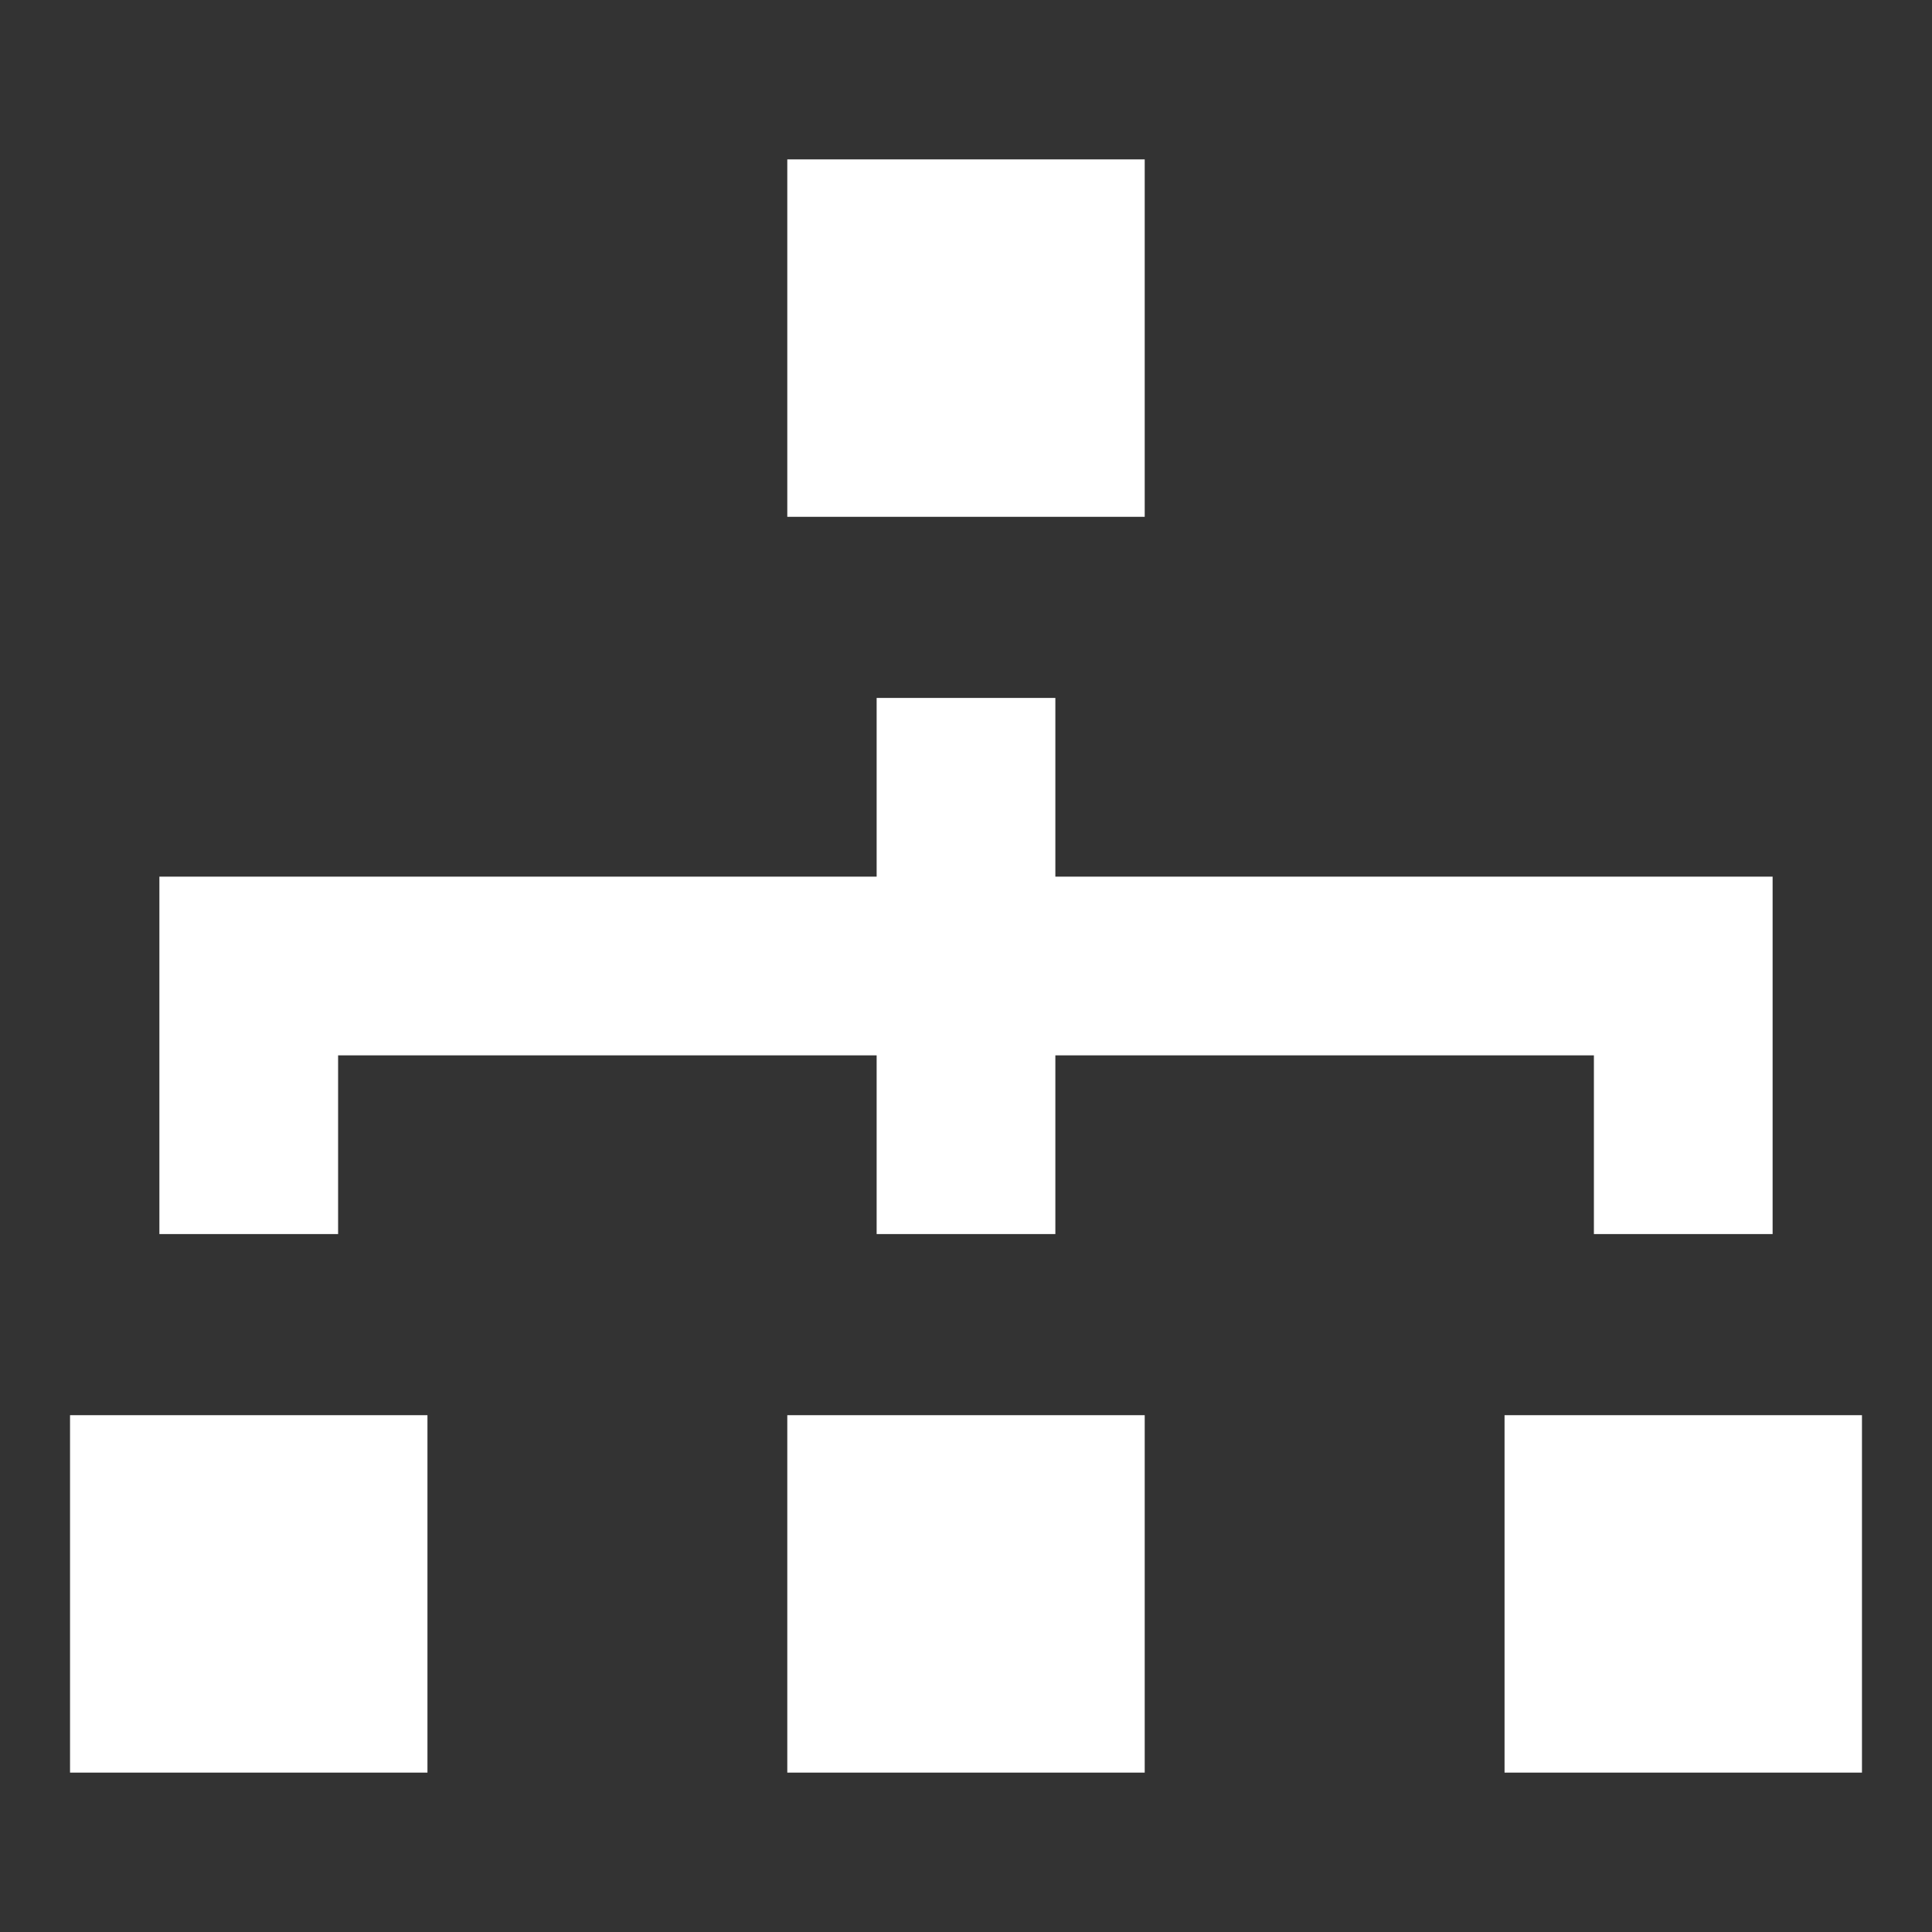 <svg version="1.1" id="ispIcon" width="60" height="60" xmlns="http://www.w3.org/2000/svg" xmlns:xlink="http://www.w3.org/1999/xlink" x="0px" y="0px"
	 viewBox="0 0 80 80" style="enable-background:new 0 0 80 80;" xml:space="preserve">
<rect x="0" y="0" width="80" height="80" fill="#333333" stroke="none"/>
<style type="text/css">
	.st0{fill-rule:evenodd;clip-rule:evenodd;fill:#FFFFFF;}
</style>
<g id="Page-1">
	<g id="Dribbble-Light-Preview" transform="translate(-140, -3280)">
		<g id="icons" transform="translate(56, 160)">
			<path id="network_x5F_3-_x5B__x23_1116_x5D_" class="st0" d="M116.6,3141.4h14.8v-14.8h-14.8V3141.4z M116.6,3193.4h14.8v-14.8
				h-14.8V3193.4z M146.3,3193.4h14.8v-14.8h-14.8V3193.4z M86.9,3193.4h14.8v-14.8H86.9V3193.4z M98,3171.1h-7.4v-14.8h29.7v-7.4
				h7.4v7.4h29.7v14.8H150v-7.4h-22.3v7.4h-7.4v-7.4H98V3171.1z"/>
		</g>
	</g>
</g>
</svg>
